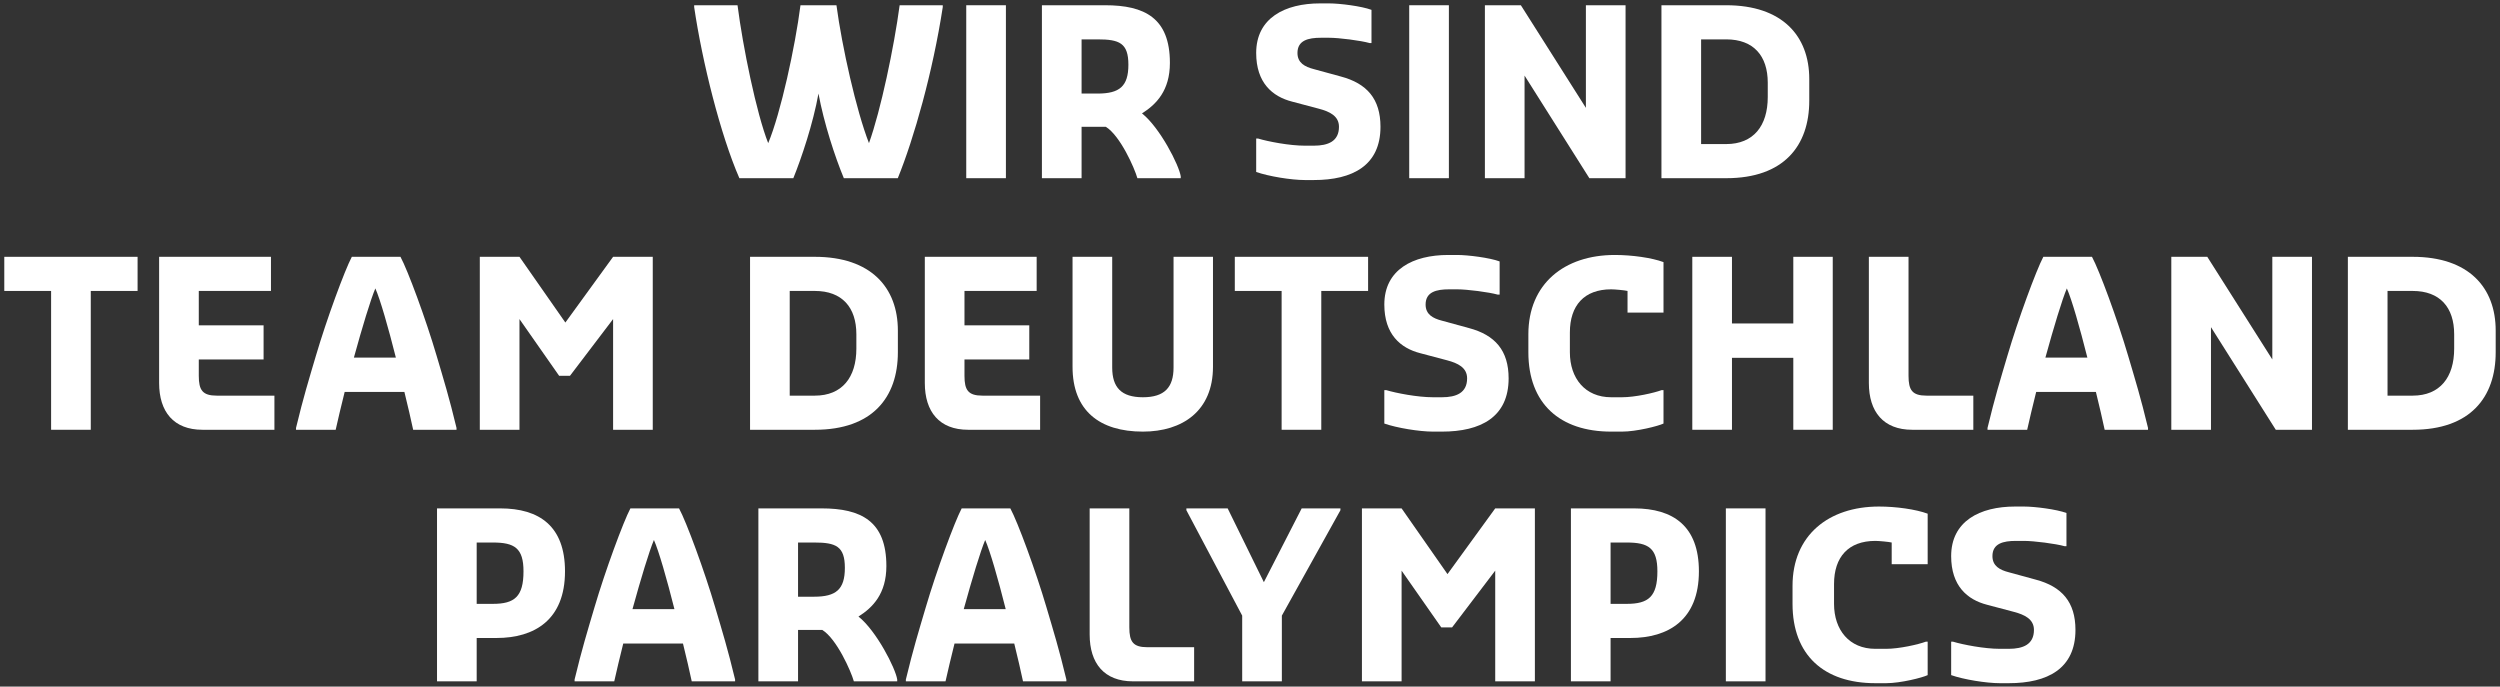 <?xml version="1.0" encoding="UTF-8"?>
<svg xmlns="http://www.w3.org/2000/svg" width="477" height="131" viewBox="0 0 477 131" fill="none">
  <rect x="0" y="0" width="477" height="131" fill="#333333" stroke="none"/>
  <path d="M141.072 34C137.464 25.728 133.988 11.824 132.448 1.352V1H140.72C141.732 8.92 144.328 21.636 146.572 27.312C148.948 21.636 151.72 8.92 152.732 1H159.596C160.652 8.92 163.38 21.108 165.8 27.312C168.044 21.108 170.596 8.92 171.652 1H179.88V1.352C177.988 13.716 174.38 26.432 171.3 34H161.004C159.288 29.864 157.22 23.528 156.164 17.852C155.152 23.528 152.908 30.216 151.368 34H141.072Z" fill="white"></path>
  <path d="M184.36 34V1H191.928V34H184.36Z" fill="white"></path>
  <path d="M198.797 34V1H210.853C218.377 1 223.217 3.42 223.217 12C223.217 17.28 220.621 19.92 217.893 21.636C221.325 24.364 224.977 31.536 225.285 33.648V34H217.013C216.485 32.108 213.757 25.904 210.985 24.188H206.365V34H198.797ZM206.365 17.852H209.445C213.581 17.852 215.297 16.488 215.297 12.352C215.297 8.216 213.581 7.512 209.445 7.512H206.365V17.852Z" fill="white"></path>
  <path d="M248.964 34.352C246.368 34.352 242.056 33.648 239.68 32.812V26.432H240.032C241.924 27.004 246.016 27.796 248.964 27.796H250.68C253.408 27.796 255.476 26.96 255.476 24.188C255.476 22.12 253.672 21.284 251.692 20.756L246.544 19.392C242.76 18.424 239.68 15.784 239.68 10.108C239.68 3.42 245.18 0.648 251.868 0.648H253.584C255.652 0.648 259.788 1.176 261.68 1.88V8.216H261.328C259.612 7.732 255.476 7.204 253.584 7.204H252.044C249.624 7.204 247.556 7.688 247.556 10.108C247.556 12 248.964 12.748 250.68 13.188L255.828 14.596C260.8 15.916 263.396 18.864 263.396 24.188C263.396 31.58 258.072 34.352 250.68 34.352H248.964Z" fill="white"></path>
  <path d="M268.879 34V1H276.447V34H268.879Z" fill="white"></path>
  <path d="M283.317 34V1H290.181L302.589 20.58V1H310.157V34H303.249L290.885 14.42V34H283.317Z" fill="white"></path>
  <path d="M317.004 34V1H329.368C340.06 1 345.208 6.852 345.208 15.08V19.216C345.208 27.796 340.368 34 329.368 34H317.004ZM324.572 27.488H329.368C334.56 27.488 337.288 24.012 337.288 18.512V15.784C337.288 10.636 334.56 7.512 329.368 7.512H324.572V27.488Z" fill="white"></path>
  <path d="M9.751 82V55.512H0.819V49H26.251V55.512H17.319V82H9.751Z" fill="white"></path>
  <path d="M38.632 82C33.132 82 30.36 78.568 30.36 73.068V49H51.7V55.512H37.928V62.068H50.292V68.58H37.928V71.704C37.928 74.432 38.632 75.488 41.36 75.488H52.36V82H38.632Z" fill="white"></path>
  <path d="M56.479 82V81.648C57.887 75.796 58.899 72.54 60.263 67.92C62.331 60.88 65.763 51.596 67.127 49H76.411C77.819 51.596 81.251 60.88 83.319 67.92C84.683 72.54 85.695 75.796 87.103 81.648V82H78.831C78.391 79.976 77.819 77.424 77.159 74.784H65.763C65.103 77.468 64.487 79.976 64.047 82H56.479ZM71.615 55.028C70.735 57.096 69.107 62.464 67.523 68.228H75.531C74.079 62.464 72.539 57.096 71.615 55.028Z" fill="white"></path>
  <path d="M91.547 82V49H99.115L107.871 61.54L116.979 49H124.547V82H116.979V60.88L108.751 71.704H106.683L99.115 60.88V82H91.547Z" fill="white"></path>
  <path d="M143.11 82V49H155.474C166.166 49 171.314 54.852 171.314 63.08V67.216C171.314 75.796 166.474 82 155.474 82H143.11ZM150.678 75.488H155.474C160.666 75.488 163.394 72.012 163.394 66.512V63.784C163.394 58.636 160.666 55.512 155.474 55.512H150.678V75.488Z" fill="white"></path>
  <path d="M184.726 82C179.226 82 176.454 78.568 176.454 73.068V49H197.794V55.512H184.022V62.068H196.386V68.58H184.022V71.704C184.022 74.432 184.726 75.488 187.454 75.488H198.454V82H184.726Z" fill="white"></path>
  <path d="M218.061 82.352C209.789 82.352 204.641 78.348 204.641 69.988V49H212.209V70.12C212.209 73.904 213.925 75.796 218.061 75.796C222.197 75.796 223.913 73.904 223.913 70.12V49H231.437V69.988C231.437 78.392 225.629 82.352 218.061 82.352Z" fill="white"></path>
  <path d="M244.533 82V55.512H235.601V49H261.033V55.512H252.101V82H244.533Z" fill="white"></path>
  <path d="M273.413 82.352C270.817 82.352 266.505 81.648 264.129 80.812V74.432H264.481C266.373 75.004 270.465 75.796 273.413 75.796H275.129C277.857 75.796 279.925 74.96 279.925 72.188C279.925 70.12 278.121 69.284 276.141 68.756L270.993 67.392C267.209 66.424 264.129 63.784 264.129 58.108C264.129 51.42 269.629 48.648 276.317 48.648H278.033C280.101 48.648 284.237 49.176 286.129 49.88V56.216H285.777C284.061 55.732 279.925 55.204 278.033 55.204H276.493C274.073 55.204 272.005 55.688 272.005 58.108C272.005 60 273.413 60.748 275.129 61.188L280.277 62.596C285.249 63.916 287.845 66.864 287.845 72.188C287.845 79.58 282.521 82.352 275.129 82.352H273.413Z" fill="white"></path>
  <path d="M307.409 82.352C297.641 82.352 291.613 77.028 291.613 67.216V63.784C291.613 54.148 298.477 48.648 308.113 48.648C311.369 48.648 315.153 49.176 317.397 50.012V59.648H310.533V55.512C310.005 55.38 308.113 55.204 307.409 55.204C302.261 55.204 299.533 58.284 299.533 63.432V67.216C299.533 72.188 302.437 75.796 307.409 75.796H309.477C311.985 75.796 315.637 74.96 317.045 74.432H317.397V80.812C316.385 81.296 312.249 82.352 309.477 82.352H307.409Z" fill="white"></path>
  <path d="M322.891 82V49H330.459V61.716H342.163V49H349.687V82H342.163V68.272H330.459V82H322.891Z" fill="white"></path>
  <path d="M364.851 82C359.351 82 356.579 78.568 356.579 73.068V49H364.147V71.704C364.147 74.432 364.851 75.488 367.579 75.488H376.511V82H364.851Z" fill="white"></path>
  <path d="M379.218 82V81.648C380.626 75.796 381.638 72.54 383.002 67.92C385.07 60.88 388.502 51.596 389.866 49H399.15C400.558 51.596 403.99 60.88 406.058 67.92C407.422 72.54 408.434 75.796 409.842 81.648V82H401.57C401.13 79.976 400.558 77.424 399.898 74.784H388.502C387.842 77.468 387.226 79.976 386.786 82H379.218ZM394.354 55.028C393.474 57.096 391.846 62.464 390.262 68.228H398.27C396.818 62.464 395.278 57.096 394.354 55.028Z" fill="white"></path>
  <path d="M414.286 82V49H421.15L433.558 68.58V49H441.126V82H434.218L421.854 62.42V82H414.286Z" fill="white"></path>
  <path d="M447.973 82V49H460.337C471.029 49 476.177 54.852 476.177 63.08V67.216C476.177 75.796 471.337 82 460.337 82H447.973ZM455.541 75.488H460.337C465.529 75.488 468.257 72.012 468.257 66.512V63.784C468.257 58.636 465.529 55.512 460.337 55.512H455.541V75.488Z" fill="white"></path>
  <path d="M83.383 130V97H95.439C102.963 97 107.803 100.432 107.803 109.012C107.803 118.296 101.951 121.728 94.735 121.728H90.951V130H83.383ZM90.951 115.216H94.031C98.167 115.216 99.883 113.852 99.883 109.012C99.883 104.568 98.167 103.512 94.031 103.512H90.951V115.216Z" fill="white"></path>
  <path d="M109.632 130V129.648C111.04 123.796 112.052 120.54 113.416 115.92C115.484 108.88 118.916 99.596 120.28 97H129.564C130.972 99.596 134.404 108.88 136.472 115.92C137.836 120.54 138.848 123.796 140.256 129.648V130H131.984C131.544 127.976 130.972 125.424 130.312 122.784H118.916C118.256 125.468 117.64 127.976 117.2 130H109.632ZM124.768 103.028C123.888 105.096 122.26 110.464 120.676 116.228H128.684C127.232 110.464 125.692 105.096 124.768 103.028Z" fill="white"></path>
  <path d="M144.7 130V97H156.756C164.28 97 169.12 99.42 169.12 108C169.12 113.28 166.524 115.92 163.796 117.636C167.228 120.364 170.88 127.536 171.188 129.648V130H162.916C162.388 128.108 159.66 121.904 156.888 120.188H152.268V130H144.7ZM152.268 113.852H155.348C159.484 113.852 161.2 112.488 161.2 108.352C161.2 104.216 159.484 103.512 155.348 103.512H152.268V113.852Z" fill="white"></path>
  <path d="M172.839 130V129.648C174.247 123.796 175.259 120.54 176.623 115.92C178.691 108.88 182.123 99.596 183.487 97H192.771C194.179 99.596 197.611 108.88 199.679 115.92C201.043 120.54 202.055 123.796 203.463 129.648V130H195.191C194.751 127.976 194.179 125.424 193.519 122.784H182.123C181.463 125.468 180.847 127.976 180.407 130H172.839ZM187.975 103.028C187.095 105.096 185.467 110.464 183.883 116.228H191.891C190.439 110.464 188.899 105.096 187.975 103.028Z" fill="white"></path>
  <path d="M216.179 130C210.679 130 207.907 126.568 207.907 121.068V97H215.475V119.704C215.475 122.432 216.179 123.488 218.907 123.488H227.839V130H216.179Z" fill="white"></path>
  <path d="M237.01 130V117.46L226.362 97.352V97H234.238L241.146 111.08L248.362 97H255.754V97.352L244.578 117.46V130H237.01Z" fill="white"></path>
  <path d="M259.856 130V97H267.424L276.18 109.54L285.288 97H292.856V130H285.288V108.88L277.06 119.704H274.992L267.424 108.88V130H259.856Z" fill="white"></path>
  <path d="M299.731 130V97H311.787C319.311 97 324.151 100.432 324.151 109.012C324.151 118.296 318.299 121.728 311.083 121.728H307.299V130H299.731ZM307.299 115.216H310.379C314.515 115.216 316.231 113.852 316.231 109.012C316.231 104.568 314.515 103.512 310.379 103.512H307.299V115.216Z" fill="white"></path>
  <path d="M329.293 130V97H336.861V130H329.293Z" fill="white"></path>
  <path d="M357.811 130.352C348.043 130.352 342.015 125.028 342.015 115.216V111.784C342.015 102.148 348.879 96.648 358.515 96.648C361.771 96.648 365.555 97.176 367.799 98.012V107.648H360.935V103.512C360.407 103.38 358.515 103.204 357.811 103.204C352.663 103.204 349.935 106.284 349.935 111.432V115.216C349.935 120.188 352.839 123.796 357.811 123.796H359.879C362.387 123.796 366.039 122.96 367.447 122.432H367.799V128.812C366.787 129.296 362.651 130.352 359.879 130.352H357.811Z" fill="white"></path>
  <path d="M381.565 130.352C378.969 130.352 374.657 129.648 372.281 128.812V122.432H372.633C374.525 123.004 378.617 123.796 381.565 123.796H383.281C386.009 123.796 388.077 122.96 388.077 120.188C388.077 118.12 386.273 117.284 384.293 116.756L379.145 115.392C375.361 114.424 372.281 111.784 372.281 106.108C372.281 99.42 377.781 96.648 384.469 96.648H386.185C388.253 96.648 392.389 97.176 394.281 97.88V104.216H393.929C392.213 103.732 388.077 103.204 386.185 103.204H384.645C382.225 103.204 380.157 103.688 380.157 106.108C380.157 108 381.565 108.748 383.281 109.188L388.429 110.596C393.401 111.916 395.997 114.864 395.997 120.188C395.997 127.58 390.673 130.352 383.281 130.352H381.565Z" fill="white"></path>
</svg>
